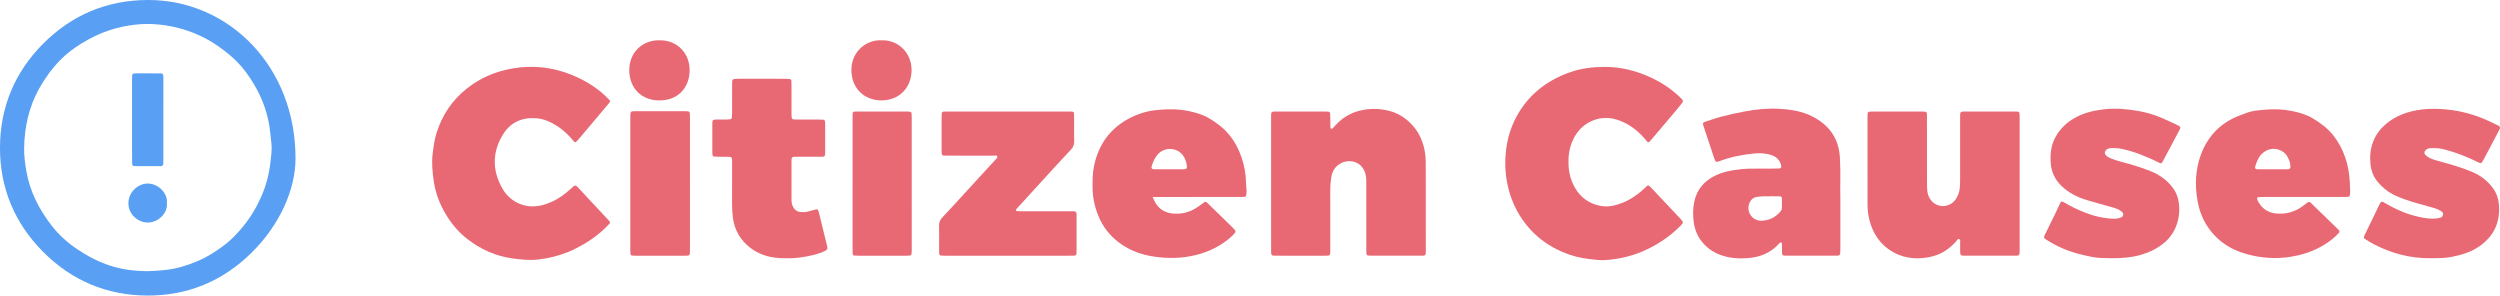<?xml version="1.0" encoding="utf-8"?>
<!-- Generator: Adobe Illustrator 16.0.0, SVG Export Plug-In . SVG Version: 6.00 Build 0)  -->
<svg version="1.2" baseProfile="tiny" id="Layer_1" xmlns="http://www.w3.org/2000/svg" xmlns:xlink="http://www.w3.org/1999/xlink"
	 x="0px" y="0px" width="2081.419px" height="246.079px" viewBox="0 0 2081.419 246.079" xml:space="preserve">
<g>
	<path fill-rule="evenodd" fill="#599FF3" d="M246.047,132.623c-0.262,24.753-12.537,54.086-36.746,77.923
		c-23.952,23.585-53.265,35.754-86.942,35.53c-33.64-0.225-62.839-12.6-86.538-36.467C12.122,185.741-0.103,156.475,0,122.814
		c0.103-33.633,12.317-62.883,36.152-86.668C60.086,12.263,89.295,0.06,123.251,0C190.497-0.118,246.397,55.404,246.047,132.623z
		 M123.611,225.764c4.09-0.098,8.692-0.486,13.311-0.919c9.354-0.876,18.197-3.575,26.764-7.094
		c8.294-3.406,15.879-8.215,23.039-13.635c5.763-4.363,10.713-9.54,15.313-15.107c6.361-7.698,11.45-16.152,15.465-25.257
		c3.958-8.976,6.474-18.394,7.59-28.119c0.635-5.538,1.519-11.131,0.826-16.724c-0.51-4.117-0.81-8.251-1.403-12.369
		c-1.687-11.704-5.468-22.682-11.115-32.961c-5.795-10.549-12.873-20.128-22.293-27.914c-6.195-5.12-12.641-9.787-19.713-13.532
		c-12.432-6.582-25.767-10.445-39.723-11.77c-13.677-1.298-27.115,0.539-40.199,4.704C82.9,27.796,74.896,31.8,67.271,36.542
		c-6.125,3.81-11.915,8.151-16.943,13.282c-7.065,7.209-13.002,15.365-17.9,24.218c-8.472,15.313-12.043,31.938-12.34,49.246
		c-0.109,6.339,0.771,12.764,1.836,19.042c2.926,17.252,10.775,32.328,21.443,45.994c5.939,7.608,13.101,13.929,21.149,19.307
		c8.697,5.812,17.885,10.61,27.844,13.752C102.324,224.525,112.625,225.762,123.611,225.764z"/>
	<path fill-rule="evenodd" fill="#E86874" d="M1335.35,55.696c10.664-0.097,20.921,1.828,30.971,5.479
		c11.123,4.041,21.169,9.743,30.011,17.583c1.314,1.165,2.592,2.382,3.795,3.661c1.315,1.399,1.371,1.847,0.274,3.323
		c-1.523,2.05-3.123,4.047-4.77,5.999c-6.803,8.063-13.633,16.103-20.459,24.146c-0.62,0.73-1.239,1.467-1.928,2.129
		c-0.509,0.489-1.216,0.553-1.709,0.033c-0.877-0.926-1.621-1.975-2.468-2.931c-6.486-7.326-14.105-12.92-23.629-15.723
		c-12.057-3.548-25.468,0.987-32.873,11.897c-4.232,6.234-6.338,13.183-6.66,20.725c-0.291,6.807,0.468,13.424,3.1,19.741
		c4.276,10.264,11.631,17.046,22.627,19.475c3.93,0.868,7.93,0.801,11.886-0.089c10.128-2.279,18.501-7.673,25.986-14.64
		c0.467-0.435,0.848-0.964,1.33-1.378c0.811-0.693,1.715-0.893,2.576-0.102c0.823,0.756,1.601,1.564,2.369,2.379
		c7.571,8.026,15.137,16.06,22.704,24.091c0.329,0.349,0.678,0.682,0.985,1.049c2.225,2.657,2.197,2.921-0.356,5.485
		c-9.372,9.408-20.202,16.538-32.493,21.654c-9.727,4.05-19.788,6.116-30.214,6.852c-4.347,0.307-8.622-0.387-12.905-0.843
		c-7.987-0.851-15.662-2.875-23.063-6.109c-9.811-4.288-18.455-10.111-25.78-17.953c-9.386-10.048-15.58-21.783-18.889-35.069
		c-2.259-9.075-2.951-18.33-2.269-27.624c0.951-12.956,4.666-25.102,11.601-36.175c10.296-16.442,25.189-26.914,43.316-33.05
		C1316.453,56.992,1326.009,55.754,1335.35,55.696z"/>
	<path fill-rule="evenodd" fill="#E86874" d="M442.366,55.675c10.318,0.014,20.275,1.785,30.026,5.32
		c10.336,3.748,19.794,8.89,28.263,15.849c2.339,1.921,4.42,4.156,6.611,6.256c0.863,0.828,0.711,1.672-0.001,2.519
		c-2.983,3.544-5.959,7.094-8.943,10.637c-5.454,6.475-10.909,12.948-16.37,19.417c-0.618,0.732-1.254,1.453-1.929,2.133
		c-0.841,0.848-1.524,0.816-2.376-0.216c-3.887-4.708-8.154-9.008-13.296-12.353c-5.415-3.522-11.176-6.24-17.714-6.792
		c-11.677-0.986-21.369,3.268-27.549,13.016c-9.447,14.902-9.479,30.674-0.583,45.862c6.759,11.538,19.894,17.089,33.542,13.331
		c7.354-2.024,13.865-5.693,19.742-10.507c1.852-1.517,3.606-3.15,5.413-4.723c1.503-1.309,2.173-1.326,3.628,0.202
		c2.752,2.893,5.42,5.865,8.144,8.785c5.778,6.194,11.57,12.376,17.353,18.565c0.436,0.467,0.867,0.941,1.253,1.447
		c0.457,0.6,0.325,1.269-0.132,1.747c-1.766,1.849-3.49,3.753-5.403,5.44c-5.647,4.979-11.662,9.465-18.346,12.984
		c-3.389,1.784-6.739,3.623-10.314,5.062c-8.194,3.297-16.596,5.475-25.419,6.411c-7.096,0.753-13.987,0.069-20.977-0.866
		c-14.159-1.897-26.653-7.535-37.863-16.188c-7.156-5.524-12.932-12.315-17.611-20.042c-5.19-8.57-8.817-17.773-10.308-27.672
		c-1.187-7.888-1.949-15.815-0.931-23.865c0.704-5.562,1.424-11.053,3.088-16.437c4.671-15.112,13.082-27.623,25.503-37.425
		c10.483-8.273,22.297-13.537,35.415-16.104C430.28,56.294,436.273,55.638,442.366,55.675z"/>
	<path fill-rule="evenodd" fill="#E86874" d="M1058.276,152.938c0-18.233,0.004-36.467-0.002-54.701
		c-0.001-5.709-0.244-5.389,5.564-5.385c13.116,0.009,26.231-0.004,39.346,0.014c4.297,0.006,4.308,0.039,4.361,4.159
		c0.039,3.039,0.022,6.078,0.103,9.115c0.01,0.387,0.386,0.978,0.718,1.085c0.336,0.109,0.936-0.157,1.232-0.449
		c0.909-0.895,1.716-1.894,2.585-2.831c7.165-7.719,16.017-11.854,26.481-13.001c5.99-0.657,11.819-0.152,17.577,1.235
		c5.498,1.324,10.493,3.895,14.878,7.484c8.257,6.759,13.138,15.504,15.048,25.978c0.519,2.843,0.852,5.681,0.854,8.568
		c0.013,24.951,0.04,49.903,0.06,74.854c0.001,0.639-0.006,1.279-0.049,1.917c-0.075,1.109-0.672,1.763-1.791,1.846
		c-0.797,0.059-1.599,0.059-2.397,0.059c-13.596,0.004-27.19,0.019-40.786-0.003c-4.447-0.008-4.526-0.082-4.531-4.595
		c-0.021-18.074,0-36.147-0.019-54.222c-0.003-2.396,0.087-4.828-0.26-7.186c-1.765-11.992-13.024-15.07-20.788-11.011
		c-4.733,2.474-7.318,6.611-8.106,11.792c-0.504,3.309-0.836,6.647-0.823,10.025c0.06,16.635,0.018,33.269,0.028,49.903
		c0.004,5.453,0.199,5.308-5.182,5.305c-13.276-0.007-26.551,0.016-39.827-0.005c-4.215-0.007-4.261-0.052-4.266-4.289
		C1058.266,190.046,1058.276,171.492,1058.276,152.938z"/>
	<path fill-rule="evenodd" fill="#E86874" d="M1681.487,152.826c0,18.228-0.005,36.455,0.002,54.683
		c0.002,5.694,0.281,5.378-5.564,5.378c-12.791,0-25.582,0-38.373-0.004c-1.119,0-2.24,0.016-3.355-0.057
		c-1.456-0.096-2.021-0.629-2.16-2.039c-0.094-0.951-0.081-1.915-0.087-2.874c-0.011-1.759,0.076-3.521-0.024-5.274
		c-0.068-1.209,0.621-2.902-0.634-3.514c-1.489-0.726-2.048,1.132-2.829,1.979c-2.398,2.594-4.955,4.974-7.855,7.006
		c-4.531,3.177-9.59,5.106-14.969,6.067c-11.421,2.042-22.296,0.653-32.149-5.905c-7.587-5.049-12.683-12.061-15.71-20.599
		c-1.938-5.462-2.926-11.104-2.929-16.909c-0.011-24.623-0.024-49.246-0.032-73.869c0-0.798,0.035-1.597,0.101-2.392
		c0.076-0.916,0.641-1.451,1.522-1.538c0.951-0.094,1.914-0.09,2.872-0.091c13.431-0.005,26.861-0.003,40.292-0.003
		c0.32,0,0.64-0.004,0.959,0.002c3.61,0.073,3.756,0.154,3.761,3.803c0.026,18.228,0.009,36.455,0.023,54.683
		c0.001,2.236,0.011,4.48,0.173,6.71c0.223,3.081,1.137,6.001,3.016,8.467c5.261,6.898,15.484,6.665,20.569-0.422
		c2.097-2.923,3.259-6.229,3.562-9.796c0.203-2.386,0.264-4.789,0.266-7.185c0.021-16.948,0.014-33.897,0.005-50.846
		c-0.003-5.795-0.206-5.426,5.521-5.419c12.791,0.016,25.582,0.003,38.373,0.002c0.96,0,1.92-0.032,2.879,0.006
		c2.41,0.096,2.67,0.359,2.758,2.869c0.045,1.278,0.019,2.558,0.019,3.837C1681.487,117.331,1681.487,135.078,1681.487,152.826z"/>
	<path fill-rule="evenodd" fill="#E86874" d="M1532.219,166.96c0,15.22-0.019,27.857,0.009,40.495
		c0.013,5.953-0.175,5.421-5.61,5.426c-12.478,0.01-24.956,0.005-37.434,0.006c-0.8,0-1.601,0.019-2.399-0.009
		c-2.765-0.092-3.079-0.371-3.137-2.979c-0.051-2.238-0.021-4.479-0.052-6.718c-0.007-0.452,0.001-0.95-0.513-1.222
		c-0.749-0.395-1.209,0.137-1.641,0.559c-0.8,0.779-1.494,1.667-2.305,2.433c-5.781,5.467-12.82,8.497-20.542,9.563
		c-6.809,0.938-13.723,0.913-20.527-0.594c-5.693-1.262-10.928-3.479-15.541-7.133c-7.287-5.771-11.378-13.321-12.448-22.463
		c-0.634-5.402-0.663-10.812,0.471-16.228c2.209-10.549,8.528-17.632,18.04-22.154c6.296-2.993,13.063-4.135,19.91-4.956
		c4.618-0.555,9.249-0.617,13.89-0.601c6.079,0.021,12.158,0.021,18.236-0.045c2.124-0.023,2.832-1.085,2.219-3.118
		c-1.191-3.947-3.744-6.604-7.65-7.973c-4.936-1.729-9.998-1.938-15.147-1.429c-9.745,0.966-19.27,2.887-28.455,6.351
		c-0.597,0.225-1.22,0.388-1.84,0.543c-0.696,0.174-1.276-0.056-1.598-0.697c-0.357-0.711-0.69-1.443-0.941-2.197
		c-2.934-8.794-5.85-17.593-8.771-26.392c-0.15-0.455-0.323-0.905-0.448-1.368c-0.394-1.453-0.145-2.056,1.324-2.541
		c4.551-1.504,9.068-3.159,13.702-4.351c6.494-1.671,13.044-3.194,19.64-4.391c9.286-1.686,18.68-2.722,28.134-2.21
		c9.613,0.521,19.12,1.875,27.858,6.274c14.097,7.099,22.264,18.235,23.192,34.323
		C1532.584,143.956,1531.952,156.752,1532.219,166.96z M1474.037,163.431c-3.82,0.005-7.631-0.097-11.446,0.505
		c-2.67,0.422-4.392,1.923-5.56,4.05c-3.899,7.101,1.139,15.831,9.241,15.778c6.545-0.041,12.036-2.736,16.216-7.889
		c0.615-0.758,1.101-1.57,1.103-2.582c0.004-2.711,0.029-5.421-0.021-8.131c-0.021-1.147-0.795-1.705-1.88-1.721
		C1479.14,163.406,1476.588,163.431,1474.037,163.431z"/>
	<path fill-rule="evenodd" fill="#E86874" d="M1917.286,163.975c-11.193,0-22.387-0.008-33.579,0.01
		c-1.271,0.002-2.544,0.113-3.812,0.224c-0.599,0.052-0.782,0.644-0.717,1.054c0.123,0.771,0.343,1.569,0.713,2.254
		c3.271,6.062,8.313,9.588,15.201,10.249c8.511,0.816,16.184-1.559,22.873-6.758c5.447-4.234,4.326-3.6,8.728,0.604
		c5.896,5.628,11.714,11.338,17.559,17.019c0.917,0.891,1.824,1.794,2.698,2.727c1.099,1.173,1.098,1.656,0.017,2.841
		c-3.036,3.329-6.547,6.118-10.294,8.571c-6.865,4.496-14.285,7.568-22.324,9.561c-14.663,3.634-29.188,3.243-43.584-0.692
		c-14.554-3.979-26.347-12.065-34.24-25.241c-3.576-5.969-5.794-12.484-6.975-19.284c-2.25-12.97-1.762-25.889,2.825-38.291
		c5.46-14.76,15.429-25.577,30.061-31.803c2.64-1.123,5.401-1.952,8.065-3.019c4.836-1.936,9.982-2.181,15.047-2.655
		c7.505-0.703,15.055-0.439,22.441,1.04c6.094,1.221,12.119,2.909,17.552,6.166c6.474,3.88,12.452,8.278,17.2,14.298
		c4.424,5.607,7.616,11.818,9.9,18.492c3.137,9.169,3.917,18.723,4.023,28.348c0.007,0.638-0.023,1.28-0.093,1.915
		c-0.192,1.775-0.662,2.259-2.35,2.342c-1.117,0.056-2.238,0.024-3.357,0.025c-11.193,0.001-22.386,0-33.579,0
		C1917.286,163.972,1917.286,163.973,1917.286,163.975z M1892.255,140.943c0,0.002,0,0.003,0,0.004c4.156,0,8.313,0.04,12.47-0.019
		c1.726-0.024,2.251-0.675,2.228-2.385c-0.041-2.964-1.125-5.594-2.528-8.149c-1.457-2.655-3.729-4.433-6.409-5.498
		c-5.505-2.187-11.258-0.65-15.319,3.677c-2.724,2.901-3.98,6.506-5.099,10.182c-0.402,1.322,0.254,2.153,1.708,2.17
		C1883.621,140.975,1887.938,140.943,1892.255,140.943z"/>
	<path fill-rule="evenodd" fill="#E86874" d="M959.673,163.988c2.99,8.262,8.143,12.682,16.009,13.695
		c6.529,0.842,12.747-0.404,18.533-3.528c1.958-1.058,3.751-2.425,5.6-3.682c0.923-0.627,1.8-1.323,2.699-1.987
		c0.735-0.543,1.472-0.53,2.182,0.032c0.375,0.298,0.73,0.623,1.073,0.957c6.865,6.7,13.729,13.401,20.588,20.108
		c0.571,0.559,1.123,1.141,1.639,1.75c0.694,0.821,0.852,1.719,0.106,2.594c-0.723,0.848-1.44,1.714-2.256,2.469
		c-8.632,7.984-18.686,13.057-30.148,15.915c-11.569,2.886-23.103,3.021-34.721,1.358c-9.584-1.371-18.678-4.489-26.765-9.91
		c-7.818-5.242-14.03-12.018-18.187-20.593c-4.037-8.328-6.215-17.056-6.372-26.319c-0.105-6.249-0.078-12.495,1.198-18.627
		c3.778-18.155,13.664-31.782,30.341-40.217c4.722-2.389,9.72-4.157,14.869-5.318c3.411-0.769,6.941-1.099,10.438-1.379
		c7.682-0.615,15.398-0.469,22.925,1.111c5.908,1.24,11.799,2.86,17.112,6.01c6.361,3.771,12.229,8.069,16.939,13.887
		c4.591,5.67,7.908,11.973,10.237,18.838c2.275,6.706,3.526,13.594,3.671,20.686c0.045,2.234,0.36,4.462,0.444,6.695
		c0.048,1.271-0.071,2.554-0.207,3.822c-0.093,0.866-0.615,1.491-1.542,1.536c-1.436,0.07-2.876,0.085-4.315,0.085
		c-22.073,0.008-44.146,0.01-66.219,0.012C963.801,163.989,962.056,163.988,959.673,163.988z M973.326,140.942
		c4.149,0,8.3,0.04,12.448-0.017c1.957-0.027,2.587-0.769,2.365-2.688c-0.276-2.386-0.902-4.682-1.999-6.844
		c-4.604-9.081-16.471-9.457-22.167-2.912c-2.475,2.844-3.974,6.144-5.075,9.661c-0.582,1.858,0.065,2.758,1.979,2.784
		C965.027,140.984,969.177,140.944,973.326,140.942z"/>
	<path fill-rule="evenodd" fill="#E86874" d="M839.203,212.9c-16.95,0-33.899,0.001-50.849-0.001c-1.279,0-2.56,0.028-3.837-0.025
		c-2.161-0.093-2.566-0.448-2.62-2.492c-0.063-2.397-0.021-4.797-0.022-7.195c-0.002-4.957,0.129-9.919-0.054-14.869
		c-0.107-2.909,0.669-5.104,2.736-7.276c7.159-7.522,14.087-15.266,21.111-22.918c7.454-8.121,14.917-16.234,22.375-24.352
		c0.325-0.353,0.679-0.681,0.982-1.051c0.598-0.729,1.604-1.516,1.295-2.409c-0.48-1.394-1.932-0.702-2.937-0.706
		c-12.632-0.049-25.264-0.034-37.896-0.041c-1.279,0-2.56,0.016-3.835-0.062c-0.868-0.054-1.509-0.52-1.579-1.467
		c-0.071-0.954-0.103-1.914-0.104-2.871c-0.01-9.274-0.012-18.549-0.006-27.823c0-0.957,0.042-1.917,0.115-2.871
		c0.071-0.923,0.667-1.46,1.533-1.542c1.111-0.104,2.235-0.082,3.354-0.082c33.42-0.002,66.839,0,100.258,0
		c0.799,0,1.6-0.031,2.398,0c2.231,0.085,2.586,0.377,2.651,2.462c0.066,2.077,0.024,4.157,0.024,6.235
		c0.001,5.277-0.143,10.559,0.053,15.828c0.11,2.94-0.763,5.189-2.775,7.304c-5.618,5.904-11.119,11.922-16.626,17.931
		c-9.393,10.247-18.756,20.521-28.131,30.783c-0.216,0.236-0.449,0.461-0.632,0.721c-0.27,0.382-0.601,0.808-0.235,1.27
		c0.17,0.215,0.509,0.399,0.78,0.413c1.277,0.062,2.557,0.077,3.835,0.077c13.272,0.009,26.544,0.012,39.815,0.017
		c6.556,0.002,5.933-0.4,5.945,5.952c0.017,8.475,0.007,16.949,0.003,25.424c0,1.279,0.013,2.561-0.072,3.835
		c-0.074,1.12-0.781,1.707-1.889,1.744c-1.278,0.043-2.558,0.048-3.836,0.048c-17.11,0.003-34.219,0.002-51.329,0.002
		C839.203,212.896,839.203,212.897,839.203,212.9z"/>
	<path fill-rule="evenodd" fill="#E86874" d="M1757.999,214.957c-5.436-0.046-10.875,0.006-16.248-1.052
		c-8.472-1.668-16.807-3.706-24.756-7.243c-4.697-2.09-9.188-4.478-13.495-7.244c-1.97-1.265-2.091-1.711-1.015-3.938
		c2.853-5.9,5.783-11.763,8.65-17.656c1.397-2.874,2.693-5.798,4.092-8.672c0.812-1.666,1.285-1.797,3.004-0.784
		c5.379,3.171,10.947,5.927,16.745,8.273c7.782,3.151,15.808,5.024,24.185,5.459c2.278,0.118,4.502-0.191,6.588-1.015
		c2.379-0.939,2.652-3.249,0.696-4.931c-2.117-1.819-4.743-2.645-7.335-3.407c-7.046-2.074-14.158-3.925-21.197-6.021
		c-8.209-2.445-15.75-6.146-21.934-12.268c-5.22-5.167-8.088-11.371-8.604-18.708c-0.5-7.116,0.084-14.005,3.376-20.516
		c3.811-7.536,9.55-13.142,16.849-17.194c7.375-4.094,15.372-6.012,23.729-7.014c9.82-1.178,19.507-0.298,29.1,1.404
		c6.262,1.111,12.476,2.839,18.387,5.329c4.563,1.922,9.027,4.073,13.531,6.133c0.581,0.265,1.148,0.57,1.693,0.902
		c1.337,0.814,1.542,1.424,0.855,2.734c-2.304,4.387-4.624,8.765-6.948,13.141c-2.399,4.518-4.798,9.036-7.226,13.538
		c-1.063,1.972-1.438,2.138-3.368,1.137c-4.69-2.435-9.558-4.455-14.456-6.419c-5.057-2.027-10.251-3.6-15.553-4.822
		c-3.133-0.722-6.325-0.928-9.53-0.802c-1.44,0.057-2.853,0.298-4.043,1.267c-1.544,1.257-1.796,3.17-0.509,4.628
		c0.967,1.094,2.175,1.84,3.532,2.406c2.66,1.107,5.374,2.023,8.159,2.775c8.636,2.331,17.252,4.721,25.559,8.111
		c7.734,3.158,14.273,7.798,19.098,14.705c2.429,3.477,3.787,7.32,4.361,11.53c0.949,6.967,0.211,13.665-2.466,20.184
		c-2.306,5.614-5.875,10.26-10.593,13.984c-5.573,4.398-11.834,7.378-18.719,9.323
		C1774.234,214.466,1766.179,215.058,1757.999,214.957z"/>
	<path fill-rule="evenodd" fill="#E86874" d="M2023.661,214.981c-16.989,0.195-32.876-4.057-47.844-11.945
		c-2.258-1.19-4.416-2.575-6.58-3.935c-1.316-0.828-1.398-1.299-0.785-2.799c0.121-0.296,0.265-0.583,0.403-0.87
		c4.036-8.342,8.07-16.685,12.112-25.023c0.278-0.574,0.585-1.138,0.928-1.675c0.497-0.778,1.24-1.013,2.059-0.622
		c1.008,0.479,1.977,1.045,2.94,1.611c8.745,5.135,18.019,8.981,27.951,11.06c4.676,0.979,9.438,1.662,14.259,1.032
		c0.791-0.104,1.576-0.273,2.353-0.46c1.364-0.327,2.303-1.163,2.514-2.566c0.216-1.444-0.592-2.497-1.771-3.135
		c-1.54-0.833-3.117-1.679-4.78-2.187c-4.428-1.353-8.919-2.494-13.367-3.778c-7.671-2.215-15.34-4.433-22.438-8.229
		c-4.588-2.455-8.379-5.866-11.754-9.738c-3.797-4.355-5.742-9.631-6.302-15.276c-0.635-6.405-0.077-12.734,2.384-18.834
		c2.204-5.462,5.538-10.053,9.939-13.872c8.758-7.6,19.155-11.219,30.533-12.568c8.803-1.044,17.493-0.628,26.248,0.687
		c11.661,1.751,22.638,5.402,33.127,10.675c0.572,0.287,1.135,0.596,1.725,0.841c5.232,2.175,4.318,2.87,2.356,6.598
		c-3.872,7.355-7.759,14.703-11.644,22.052c-0.299,0.564-0.61,1.124-0.946,1.668c-1.611,2.603-1.686,2.571-4.468,1.195
		c-9.05-4.473-18.412-8.129-28.209-10.619c-3.594-0.913-7.262-1.087-10.947-0.922c-1.634,0.072-3.143,0.5-4.295,1.803
		c-1.058,1.196-1.197,2.781-0.056,3.874c0.907,0.87,1.988,1.603,3.093,2.213c2.823,1.557,5.951,2.306,9.029,3.154
		c8.937,2.463,17.851,4.989,26.432,8.552c7.247,3.007,13.263,7.552,17.891,13.944c2.809,3.881,4.276,8.271,4.721,12.905
		c1.418,14.765-3.851,26.561-16.076,35.173c-7.097,5-15.155,7.343-23.527,8.95C2035.174,215.008,2029.419,214.939,2023.661,214.981z
		"/>
	<path fill-rule="evenodd" fill="#E86874" d="M634.813,65.575c6.238,0,12.477-0.009,18.715,0.007
		c1.275,0.003,2.555,0.049,3.823,0.179c0.878,0.09,1.464,0.684,1.528,1.574c0.092,1.274,0.09,2.556,0.092,3.834
		c0.009,7.998-0.014,15.996,0.019,23.994c0.017,4.215,0.139,4.337,4.273,4.361c6.078,0.036,12.157,0.004,18.235,0.014
		c1.278,0.002,2.56,0.006,3.833,0.105c0.869,0.068,1.468,0.592,1.556,1.511c0.076,0.794,0.11,1.594,0.111,2.392
		c0.007,7.678,0.006,15.356,0.002,23.034c0,0.64,0.006,1.282-0.054,1.918c-0.135,1.416-0.623,1.875-2.178,1.969
		c-1.116,0.066-2.238,0.042-3.358,0.043c-5.759,0.004-11.517,0.001-17.275,0.008c-1.119,0.002-2.24,0.003-3.356,0.063
		c-1.15,0.062-1.675,0.787-1.739,1.872c-0.047,0.798-0.052,1.599-0.052,2.398c0,10.237,0.021,20.475-0.002,30.712
		c-0.005,2.268,0.167,4.479,1.231,6.527c1.438,2.768,3.654,4.402,6.84,4.501c1.917,0.059,3.839,0.074,5.717-0.457
		c1.69-0.478,3.391-0.925,5.084-1.395c2.954-0.819,3.207-0.72,3.942,2.249c2.23,8.995,4.417,18.001,6.619,27.003
		c0.114,0.466,0.232,0.933,0.306,1.405c0.304,1.956-0.021,2.55-1.754,3.446c-5.039,2.606-10.551,3.705-16.023,4.78
		c-7.564,1.487-15.259,1.745-22.934,1.165c-8.602-0.649-16.568-3.218-23.499-8.591c-8.111-6.288-12.857-14.521-14.279-24.638
		c-0.534-3.794-0.759-7.624-0.732-11.478c0.078-11.196,0.031-22.394,0.029-33.591c-0.001-1.279,0.013-2.562-0.066-3.837
		c-0.089-1.423-0.671-2.057-2.064-2.086c-3.197-0.068-6.397-0.029-9.596-0.059c-1.115-0.011-2.235-0.043-3.341-0.168
		c-0.675-0.076-1.138-0.562-1.243-1.257c-0.095-0.628-0.145-1.27-0.146-1.906c-0.012-7.998-0.012-15.995-0.014-23.993
		c0-0.16-0.003-0.32,0.003-0.48c0.102-2.759,0.383-3.099,2.988-3.151c2.718-0.054,5.438-0.003,8.158-0.023
		c1.117-0.008,2.241-0.018,3.349-0.14c1.065-0.118,1.749-0.8,1.842-1.874c0.11-1.271,0.126-2.553,0.128-3.83
		c0.012-7.519,0.005-15.036,0.01-22.554c0.001-1.119,0.013-2.239,0.055-3.357c0.042-1.107,0.676-1.82,1.727-1.968
		c1.26-0.177,2.544-0.231,3.819-0.235c6.558-0.021,13.116-0.01,19.675-0.01C634.813,65.567,634.813,65.571,634.813,65.575z"/>
	<path fill-rule="evenodd" fill="#E86874" d="M524.768,152.521c0-18.073,0-36.146,0-54.219c0-0.48-0.009-0.96-0.003-1.439
		c0.054-4.112,0.186-4.3,4.352-4.308c13.755-0.024,27.509-0.004,41.264,0.007c0.796,0,1.599,0.025,2.387,0.129
		c0.877,0.116,1.472,0.659,1.549,1.556c0.097,1.113,0.112,2.235,0.112,3.354c0.004,36.786-0.003,73.571,0.006,110.357
		c0.001,5.068,0.102,4.951-5.056,4.951c-13.435-0.001-26.87,0.005-40.304-0.021c-4.242-0.008-4.285-0.052-4.289-4.229
		c-0.017-18.713-0.007-37.426-0.007-56.138C524.776,152.521,524.772,152.521,524.768,152.521z"/>
	<path fill-rule="evenodd" fill="#E86874" d="M709.822,152.686c0.001-17.9,0.001-35.8,0.001-53.7c0-0.958-0.022-1.918,0.004-2.876
		c0.083-3.08,0.178-3.238,3.318-3.244c14.224-0.026,28.448-0.011,42.671,0c0.634,0,1.274,0.065,1.9,0.167
		c0.705,0.115,1.134,0.605,1.198,1.289c0.104,1.11,0.157,2.228,0.157,3.343c0.009,36.758,0.004,73.517,0.018,110.275
		c0.002,5.012,0.067,4.973-5.057,4.97c-13.105-0.009-26.21-0.003-39.315-0.014c-1.116-0.001-2.235-0.043-3.348-0.129
		c-0.939-0.073-1.42-0.727-1.472-1.59c-0.085-1.435-0.075-2.875-0.076-4.313C709.819,188.805,709.82,170.744,709.822,152.686z"/>
	<path fill-rule="evenodd" fill="#E86874" d="M549.504,33.572c14.028-0.192,24.969,10.645,24.659,25.424
		c-0.288,13.708-9.379,24.647-25.115,24.606c-16.478-0.043-25.283-11.788-25.129-25.547
		C524.083,43.303,535.213,33.05,549.504,33.572z"/>
	<path fill-rule="evenodd" fill="#E86874" d="M734.236,33.58c12.145-0.577,24.931,9.182,24.707,25.31
		c-0.187,13.53-9.754,24.658-24.969,24.689c-14.841,0.03-25.142-10.413-25.134-25.407C708.85,42.399,722.042,32.691,734.236,33.58z"
		/>
	<path fill-rule="evenodd" fill="#599FF3" d="M109.958,99.738c0-10.699,0-21.397,0-32.097c0-1.277-0.03-2.557,0.023-3.832
		c0.098-2.311,0.453-2.719,2.896-2.736c6.866-0.047,13.733-0.042,20.599,0.01c2.026,0.016,2.411,0.501,2.524,2.611
		c0.051,0.956,0.03,1.916,0.03,2.874c-0.001,22.036-0.002,44.073-0.009,66.109c0,1.276,0.003,2.557-0.085,3.828
		c-0.077,1.114-0.798,1.67-1.881,1.774c-0.317,0.031-0.638,0.051-0.957,0.051c-6.707,0.002-13.414,0.035-20.12-0.02
		c-2.63-0.021-2.954-0.396-2.999-3.123c-0.055-3.353-0.016-6.707-0.016-10.06c0-8.464,0-16.927,0-25.391
		C109.963,99.738,109.961,99.738,109.958,99.738z"/>
	<path fill-rule="evenodd" fill="#599FF3" d="M138.95,169.082c0.842,8.164-6.926,16.169-15.942,16.197
		c-7.749,0.024-16.172-6.553-16.106-16.183c0.06-8.757,7.595-16.279,16.118-16.291C131.506,152.794,139.835,160.651,138.95,169.082z
		"/>
</g>
</svg>
